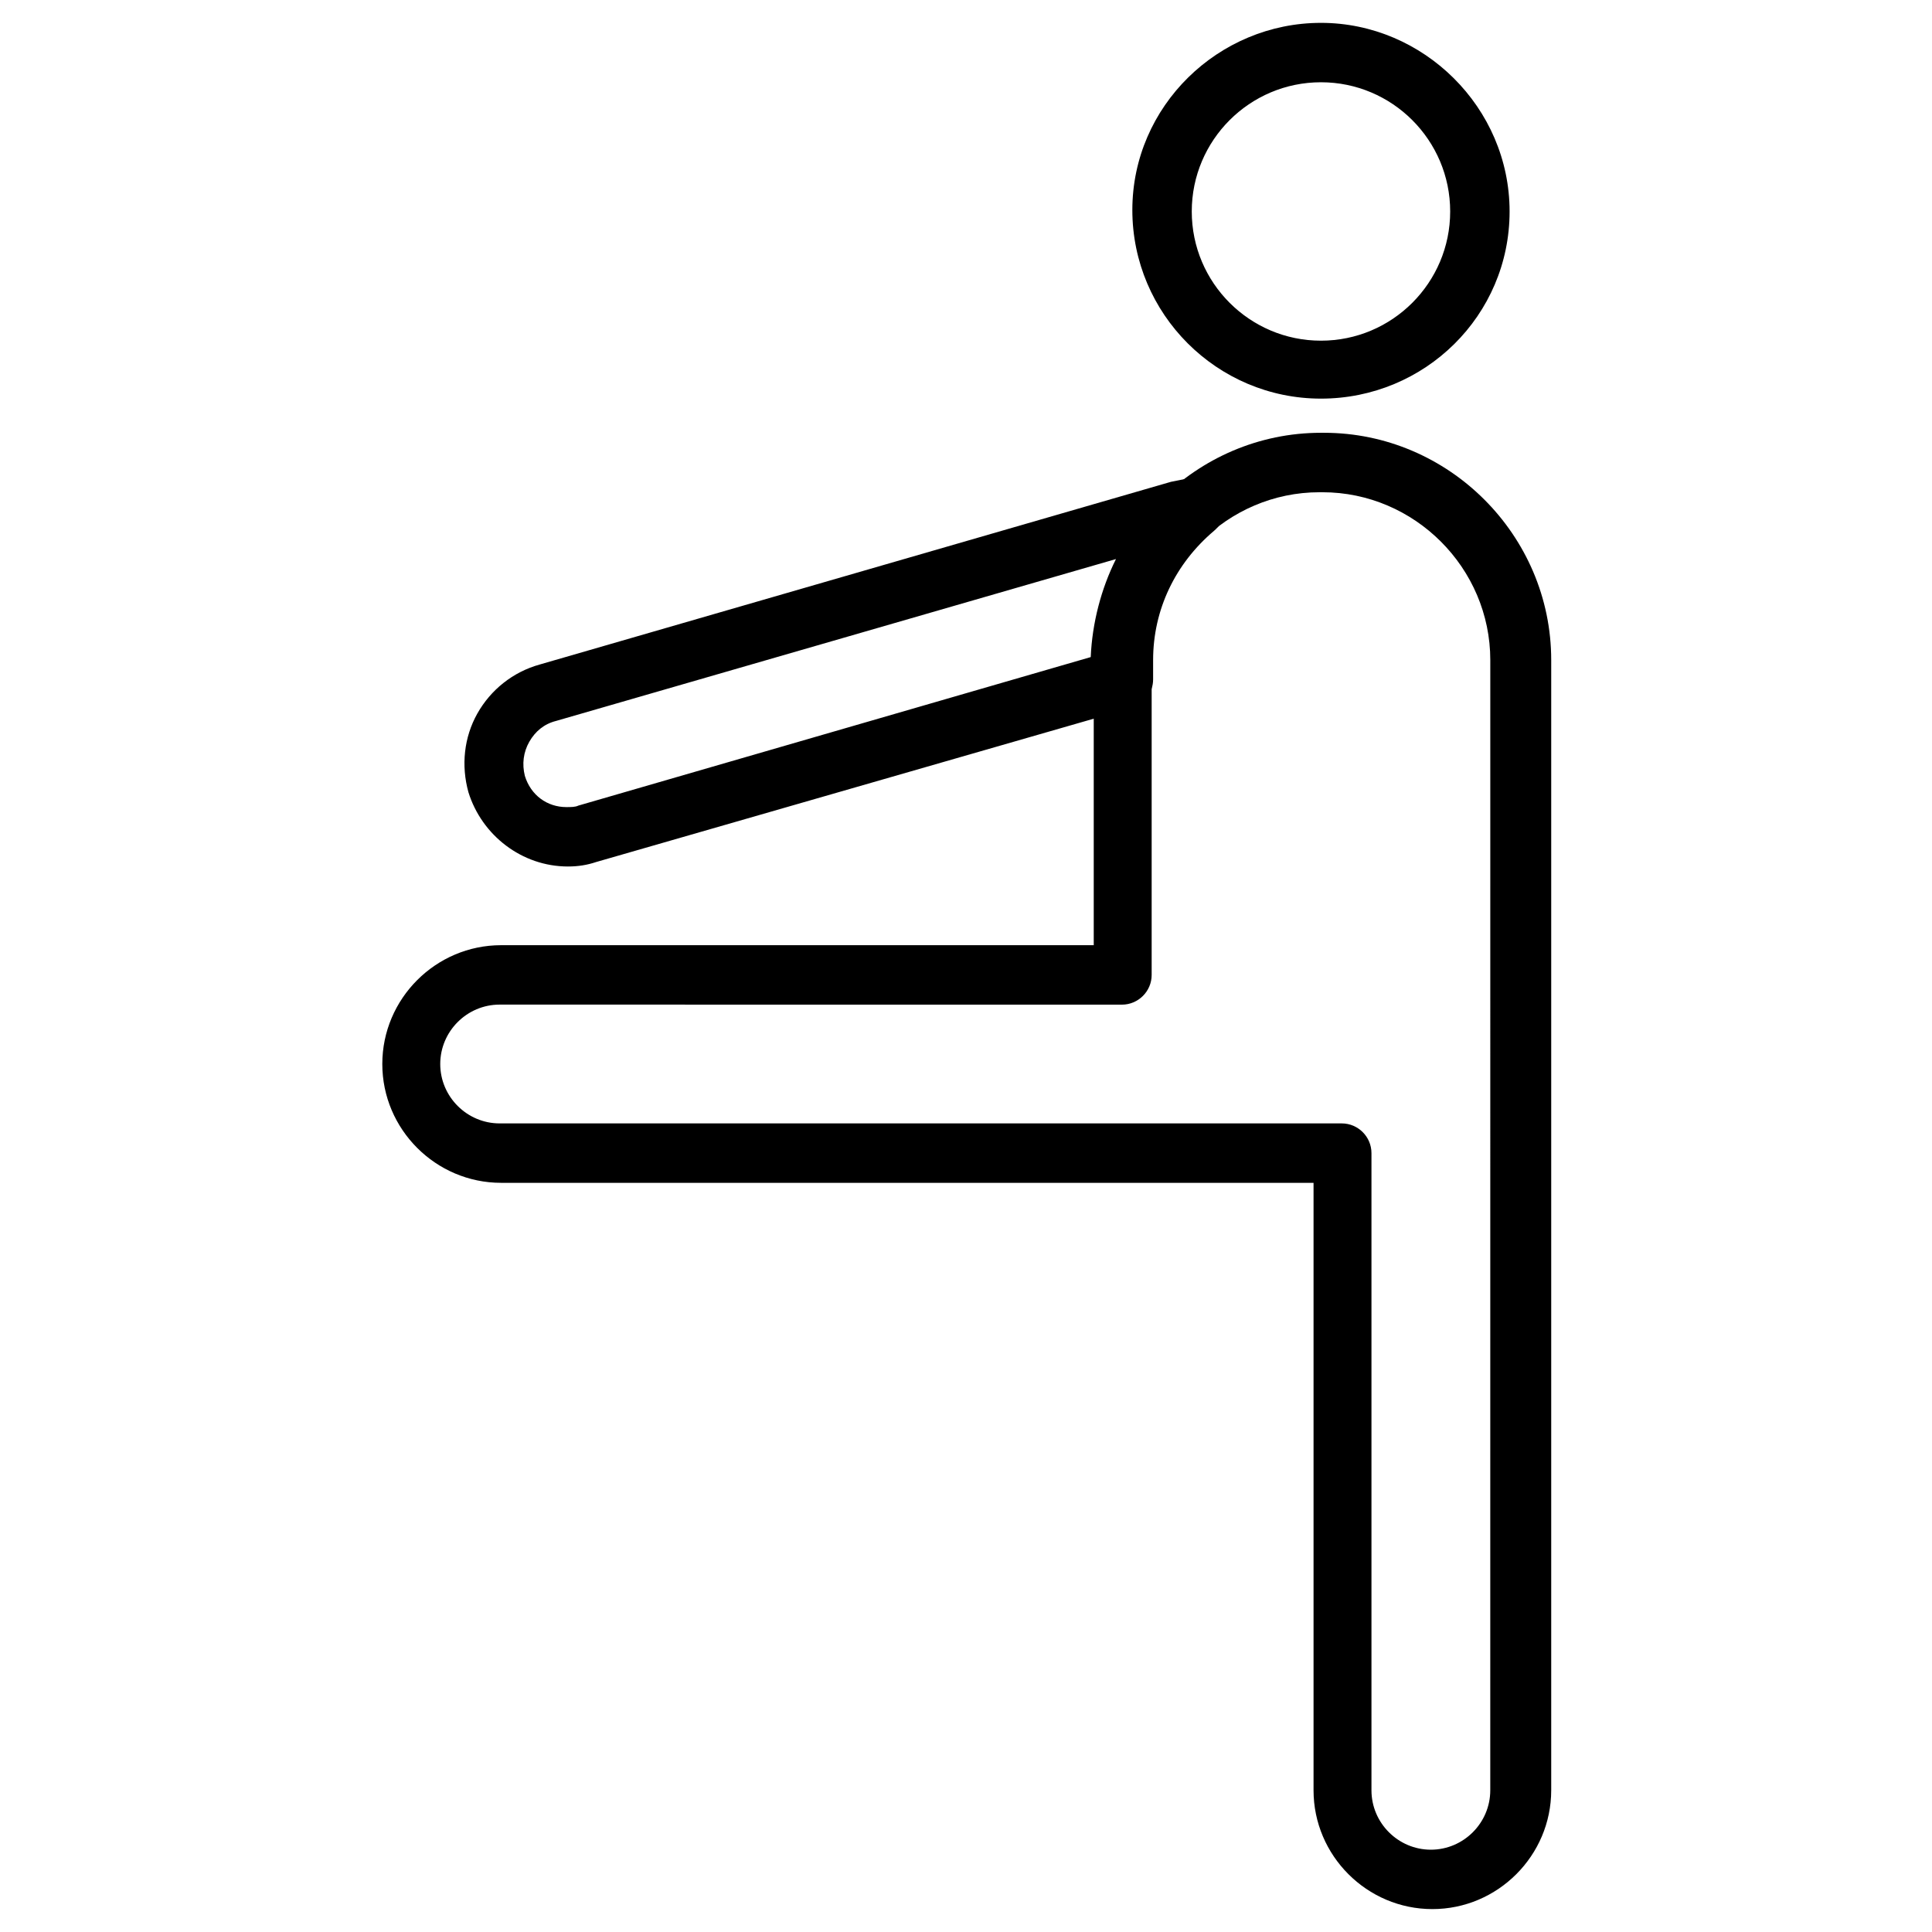 <?xml version="1.0" encoding="UTF-8"?>
<!-- Uploaded to: SVG Repo, www.svgrepo.com, Generator: SVG Repo Mixer Tools -->
<svg fill="#000000" width="800px" height="800px" version="1.1" viewBox="144 144 512 512" xmlns="http://www.w3.org/2000/svg">
 <g>
  <path d="m494.07 249.64c-27.551 0-49.988-22.434-49.988-49.988s22.828-49.594 49.988-49.594c27.16 0 49.988 22.434 49.988 49.988-0.004 27.551-22.438 49.594-49.988 49.594zm0-83.84c-18.895 0-34.242 15.352-34.242 34.242 0 18.895 15.352 34.242 34.242 34.242 18.895 0 34.242-15.352 34.242-34.242s-15.352-34.242-34.242-34.242z"/>
  <path d="m523.59 649.93c-17.32 0-31.488-14.168-31.488-31.488v-160.98h-215.3c-17.32 0-31.488-14.168-31.488-31.488 0-17.32 14.168-31.488 31.488-31.488h157.05v-75.57c0-33.062 27.16-60.223 60.223-60.223h0.789c33.062 0 60.223 27.16 60.223 60.223v299.53c-0.004 17.316-14.176 31.484-31.492 31.484zm-247.18-239.7c-8.66 0-15.742 7.086-15.742 15.742 0 8.66 7.086 15.742 15.742 15.742h223.17c4.328 0 7.871 3.543 7.871 7.871v168.86c0 8.66 7.086 15.742 15.742 15.742 8.66 0 15.742-7.086 15.742-15.742l0.008-299.52c0-24.402-20.074-44.477-44.477-44.477h-0.789c-24.402 0-44.477 20.074-44.477 44.477v83.445c0 4.328-3.543 7.871-7.871 7.871z"/>
  <path d="m294.51 373.63c-12.203 0-22.828-8.266-26.371-19.68-1.969-7.086-1.18-14.562 2.363-20.859 3.543-6.297 9.445-11.02 16.531-12.988l167.28-48.414c1.969-0.395 3.938-0.789 5.902-1.18 3.543-0.395 6.691 1.574 7.871 5.117 1.18 3.543 0.395 6.691-2.363 9.055-10.234 8.66-16.137 20.859-16.137 34.242v5.117c0 3.543-2.363 6.691-5.512 7.477l-142.09 40.93c-2.363 0.789-4.723 1.184-7.481 1.184zm145.24-81.477-148.39 42.902c-3.148 0.789-5.512 2.754-7.086 5.512-1.574 2.754-1.969 5.902-1.18 9.055 1.574 5.117 5.902 8.266 11.02 8.266 1.18 0 2.363 0 3.148-0.395l135.79-39.359c0.395-9.055 2.758-18.109 6.695-25.98z"/>
 </g>
</svg>